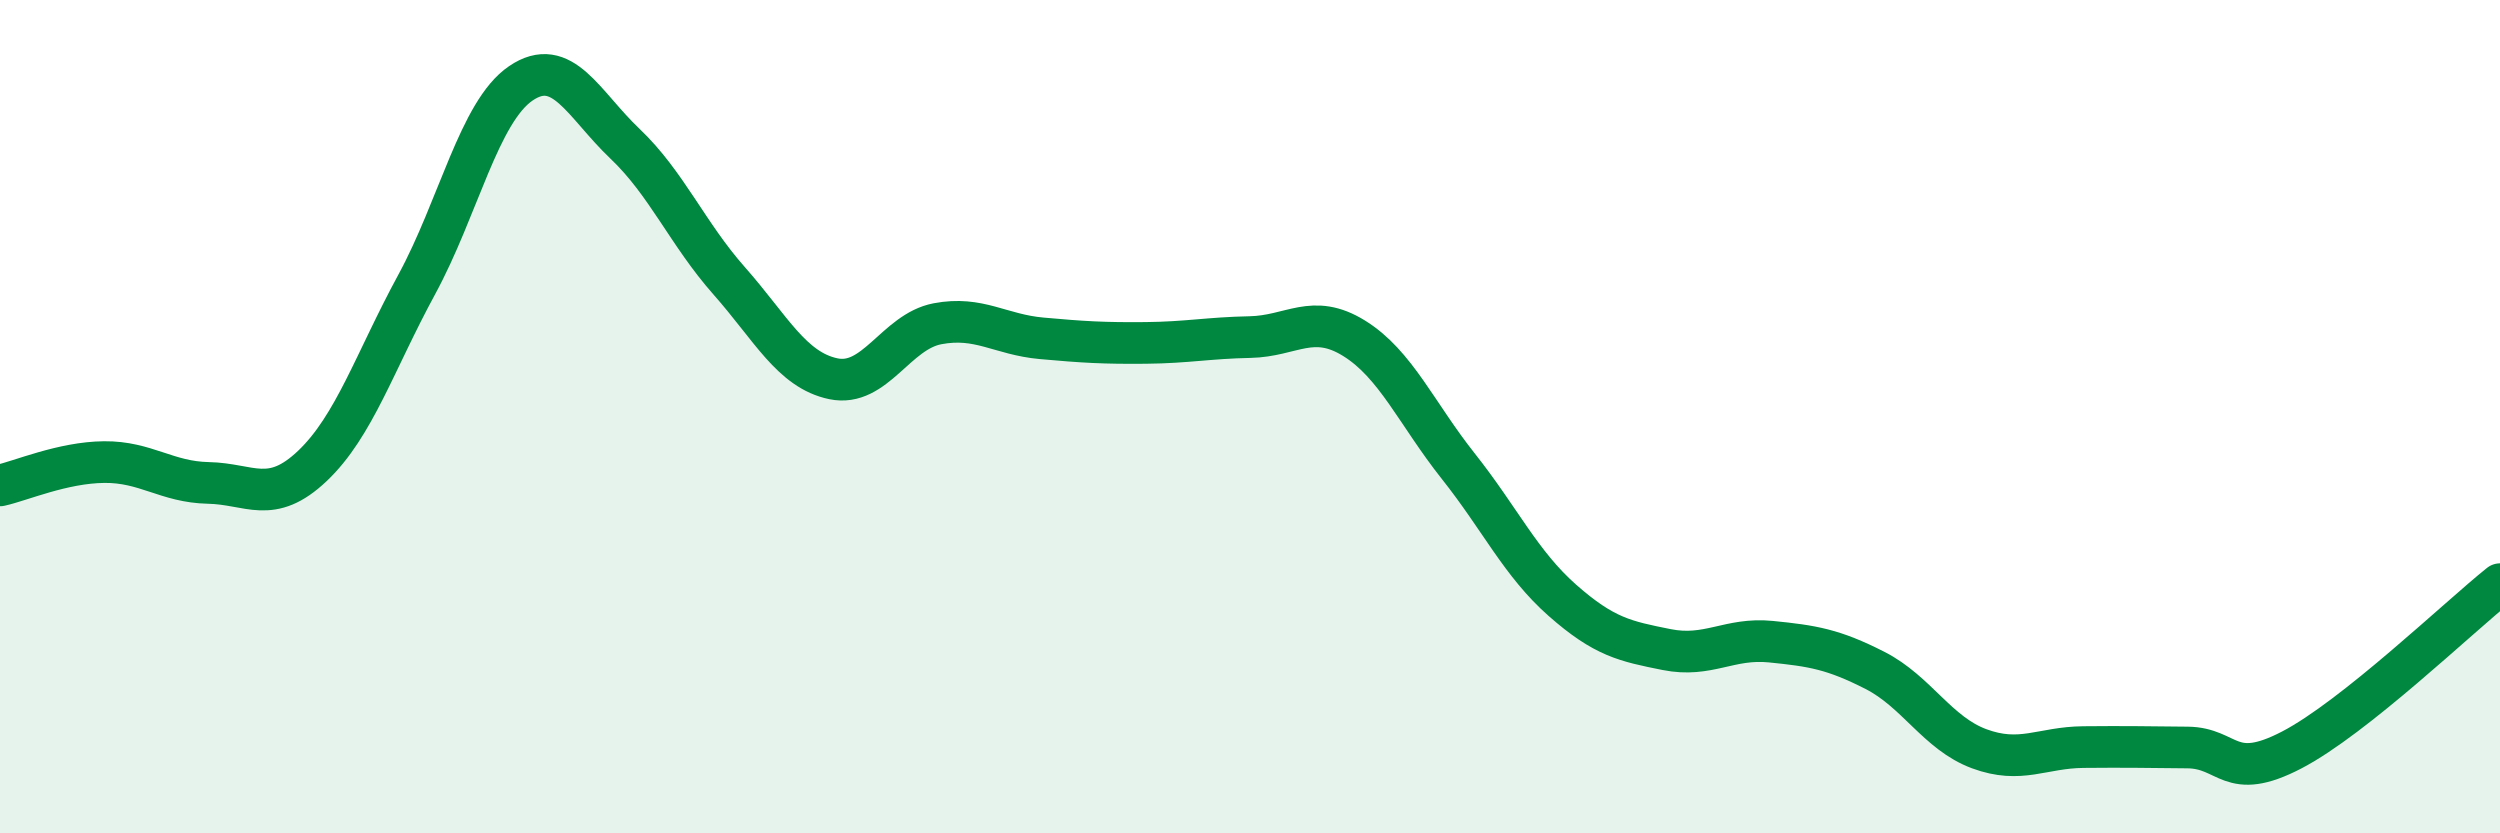 
    <svg width="60" height="20" viewBox="0 0 60 20" xmlns="http://www.w3.org/2000/svg">
      <path
        d="M 0,11.65 C 0.5,11.54 1.5,11.1 2.5,11.09 C 3.5,11.08 4,11.57 5,11.59 C 6,11.61 6.5,12.13 7.5,11.18 C 8.5,10.23 9,8.67 10,6.83 C 11,4.99 11.5,2.68 12.5,2 C 13.5,1.32 14,2.5 15,3.45 C 16,4.4 16.5,5.61 17.5,6.74 C 18.5,7.87 19,8.88 20,9.09 C 21,9.3 21.5,7.96 22.5,7.77 C 23.5,7.58 24,8.03 25,8.12 C 26,8.21 26.5,8.24 27.5,8.23 C 28.5,8.22 29,8.11 30,8.09 C 31,8.07 31.5,7.5 32.5,8.12 C 33.5,8.74 34,9.93 35,11.19 C 36,12.45 36.5,13.53 37.5,14.41 C 38.5,15.29 39,15.39 40,15.59 C 41,15.79 41.5,15.3 42.5,15.4 C 43.5,15.5 44,15.58 45,16.09 C 46,16.6 46.5,17.6 47.5,17.97 C 48.5,18.34 49,17.94 50,17.93 C 51,17.92 51.5,17.93 52.5,17.94 C 53.5,17.95 53.5,18.78 55,18 C 56.5,17.22 59,14.82 60,14.02L60 20L0 20Z"
        fill="#008740"
        opacity="0.1"
        stroke-linecap="round"
        stroke-linejoin="round"
      />
      <path
        d="M 0,11.65 C 0.5,11.54 1.5,11.1 2.5,11.09 C 3.5,11.08 4,11.57 5,11.59 C 6,11.61 6.5,12.13 7.5,11.18 C 8.5,10.23 9,8.67 10,6.83 C 11,4.99 11.5,2.68 12.5,2 C 13.5,1.32 14,2.5 15,3.45 C 16,4.4 16.5,5.61 17.5,6.74 C 18.5,7.87 19,8.88 20,9.09 C 21,9.3 21.5,7.96 22.5,7.77 C 23.5,7.58 24,8.03 25,8.12 C 26,8.21 26.5,8.24 27.5,8.23 C 28.5,8.22 29,8.11 30,8.09 C 31,8.07 31.5,7.5 32.5,8.12 C 33.5,8.74 34,9.93 35,11.19 C 36,12.45 36.5,13.53 37.5,14.41 C 38.5,15.29 39,15.39 40,15.59 C 41,15.79 41.5,15.3 42.5,15.4 C 43.5,15.5 44,15.58 45,16.09 C 46,16.6 46.5,17.6 47.5,17.97 C 48.5,18.34 49,17.94 50,17.93 C 51,17.92 51.5,17.93 52.5,17.94 C 53.5,17.95 53.5,18.78 55,18 C 56.5,17.22 59,14.82 60,14.02"
        stroke="#008740"
        stroke-width="1"
        fill="none"
        stroke-linecap="round"
        stroke-linejoin="round"
      />
    </svg>
  